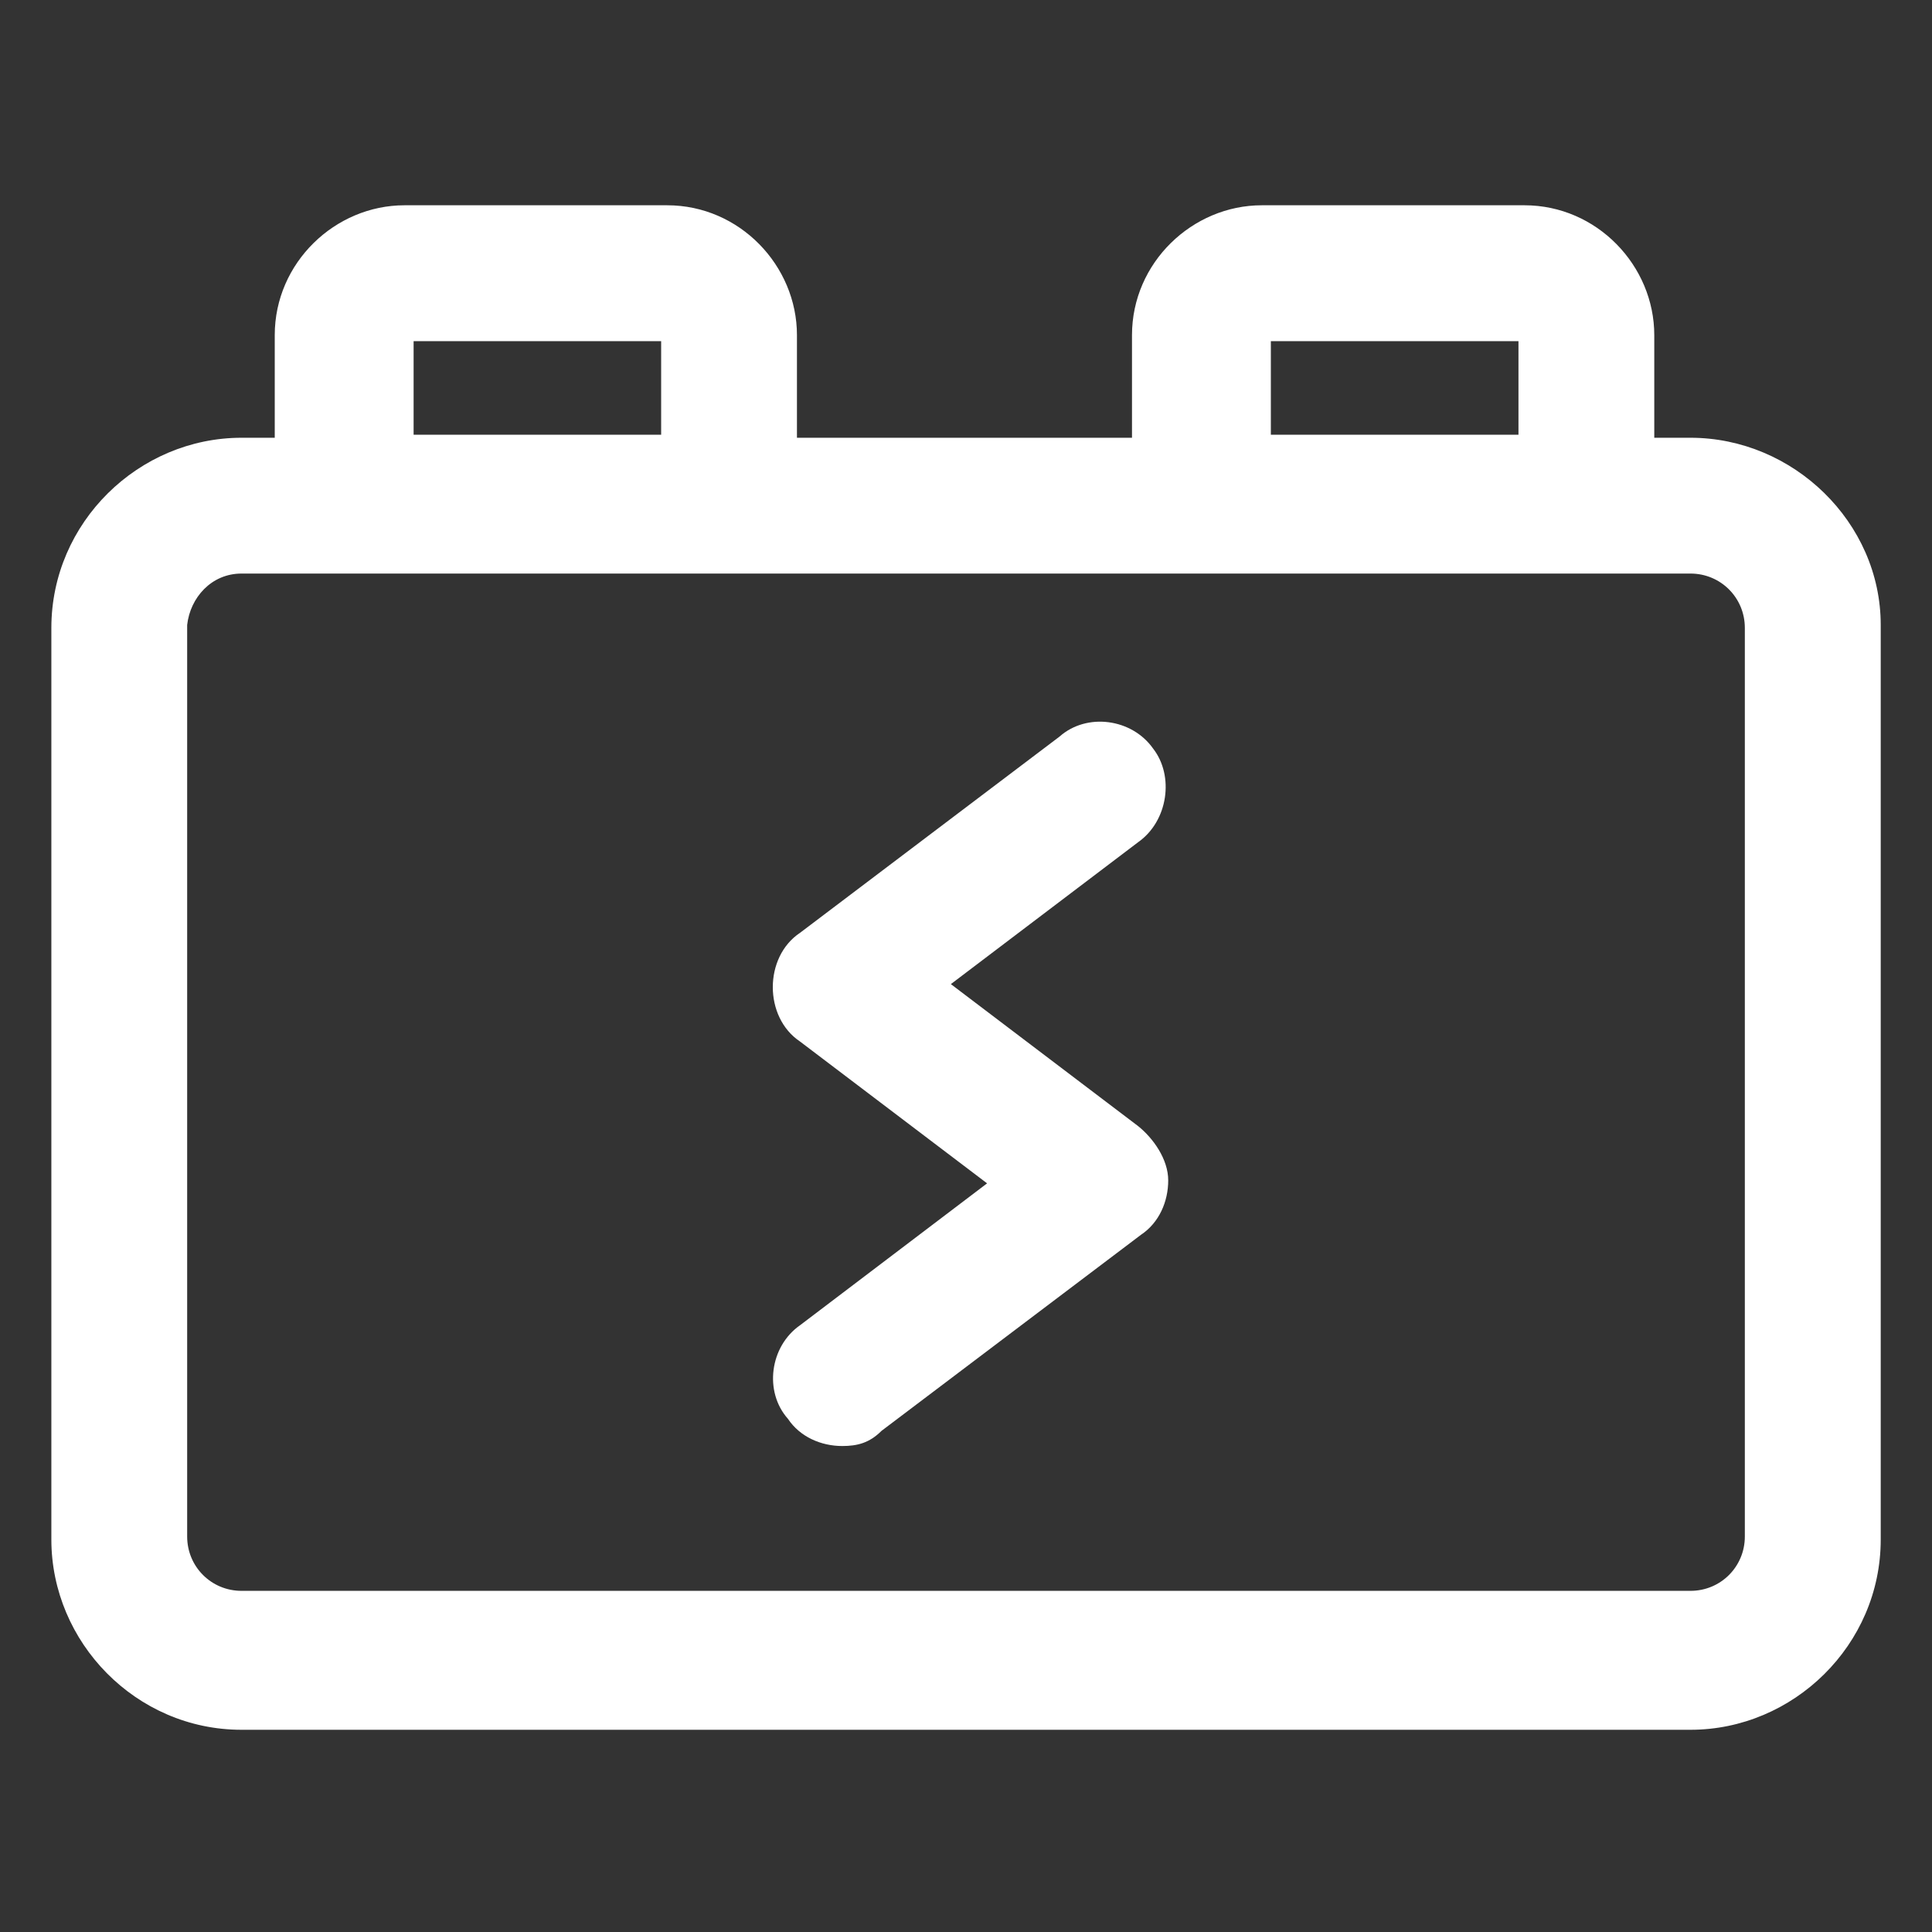 <svg xmlns="http://www.w3.org/2000/svg" width="24" height="24" viewBox="0 0 24 24" fill="none"><rect x="0" y="0" width="24" height="24" fill="#333333" stroke="none"/><path d="M21 5.438H20.55V4.163C20.55 3.3 19.837 2.55 18.938 2.55H15.675C14.812 2.55 14.062 3.263 14.062 4.163V5.438H9.9V4.163C9.9 3.3 9.188 2.55 8.288 2.55H5.025C4.163 2.55 3.413 3.263 3.413 4.163V5.438H3C1.725 5.438 0.638 6.488 0.638 7.8V19.125C0.638 20.4 1.688 21.488 3 21.488H21C22.275 21.488 23.363 20.438 23.363 19.125V7.763C23.363 6.488 22.275 5.438 21 5.438ZM15.787 4.238H18.863V5.4H15.787V4.238V4.238ZM5.138 4.238H8.213V5.4H5.138V4.238ZM21.675 19.087C21.675 19.462 21.375 19.762 21 19.762H3C2.625 19.762 2.325 19.462 2.325 19.087V7.763C2.363 7.425 2.625 7.125 3 7.125H21C21.375 7.125 21.675 7.425 21.675 7.8V19.087Z" fill="white"></path><path d="M14.137 13.988L11.812 12.225L14.137 10.463C14.512 10.2 14.588 9.638 14.325 9.3C14.062 8.925 13.5 8.85 13.162 9.15L9.938 11.588C9.713 11.738 9.6 12 9.6 12.263C9.6 12.525 9.713 12.788 9.938 12.938L12.262 14.7L9.938 16.463C9.563 16.725 9.488 17.288 9.788 17.625C9.938 17.85 10.2 17.963 10.463 17.963C10.65 17.963 10.8 17.925 10.95 17.775L14.175 15.338C14.4 15.188 14.512 14.925 14.512 14.663C14.512 14.4 14.325 14.138 14.137 13.988Z" fill="white"></path></svg>